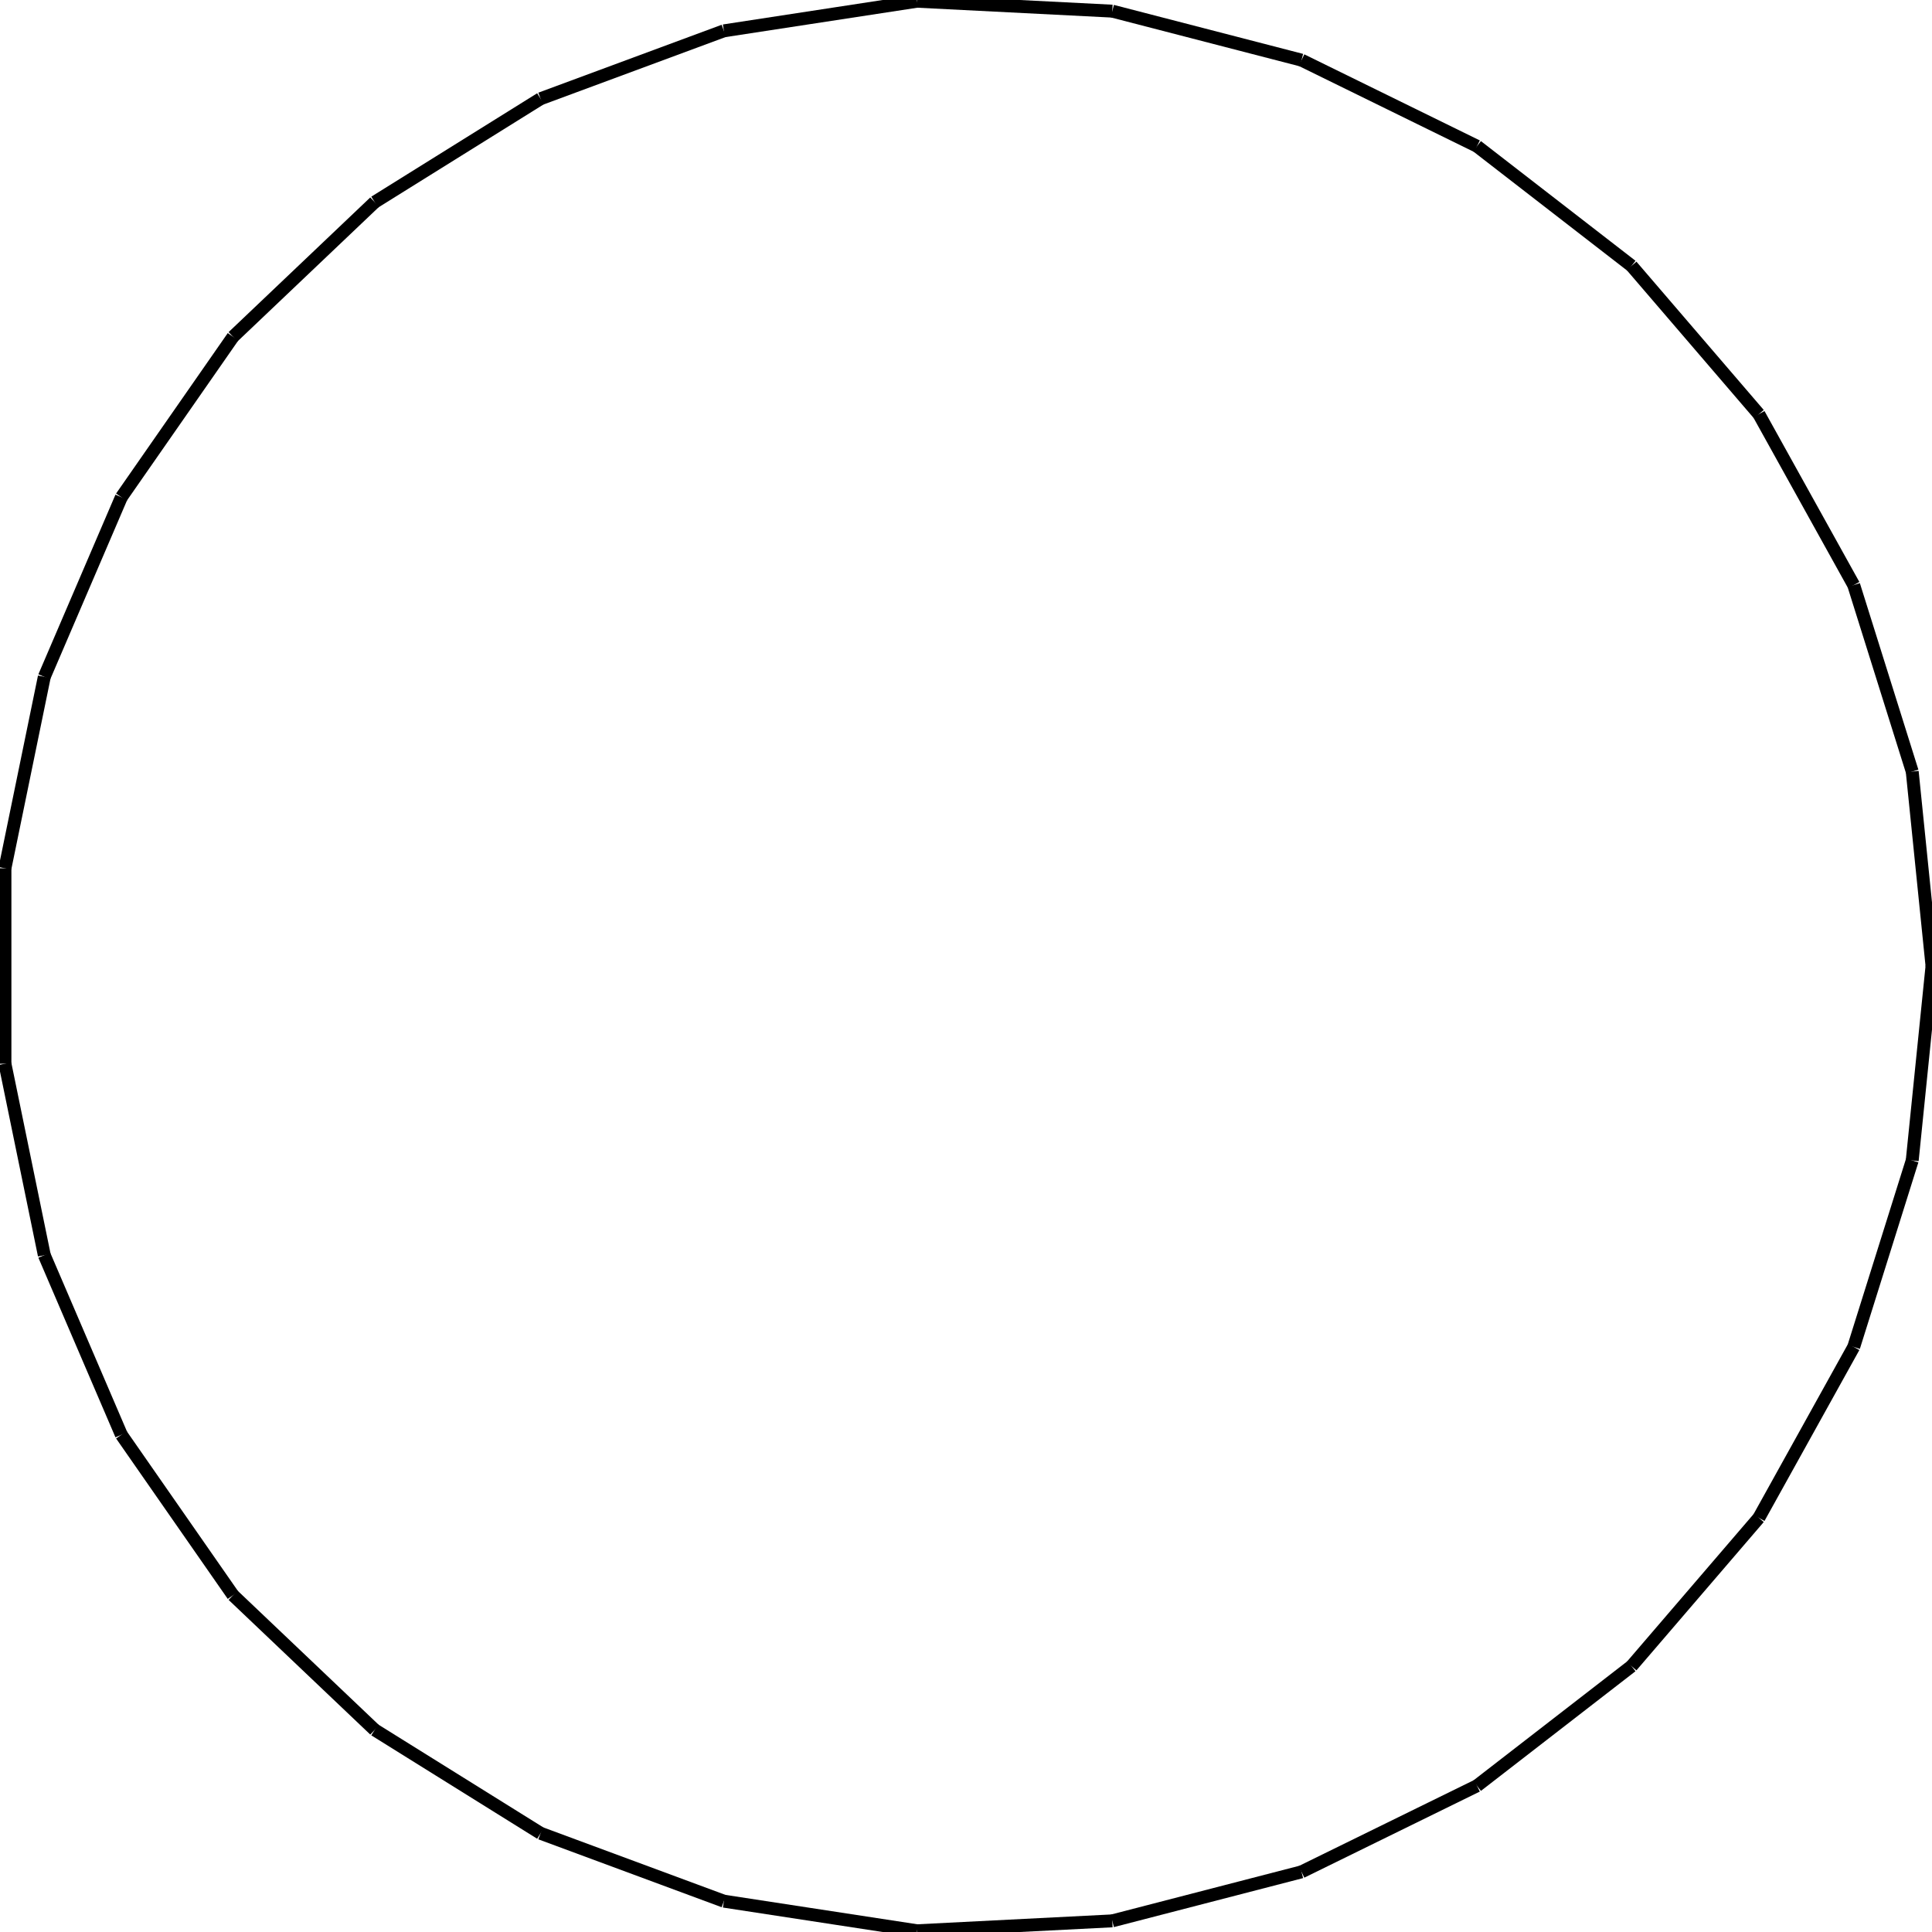 <?xml version="1.0"?>
<!DOCTYPE svg PUBLIC "-//W3C//DTD SVG 1.1//EN"
    "http://www.w3.org/Graphics/SVG/1.1/DTD/svg11.dtd">


<svg height="300" width="300" xmlns="http://www.w3.org/2000/svg" version="1.1" viewbox="0 0 300 300">
<line y1="150.0" style="stroke-width: 2" x1="300.0" x2="296.929" y2="119.805" stroke="black"/>
<line y1="119.805" style="stroke-width: 2" x1="296.929" x2="287.844" y2="90.847" stroke="black"/>
<line y1="90.847" style="stroke-width: 2" x1="287.844" x2="273.115" y2="64.31" stroke="black"/>
<line y1="64.31" style="stroke-width: 2" x1="273.115" x2="253.345" y2="41.281" stroke="black"/>
<line y1="41.281" style="stroke-width: 2" x1="253.345" x2="229.345" y2="22.703" stroke="black"/>
<line y1="22.703" style="stroke-width: 2" x1="229.345" x2="202.096" y2="9.337" stroke="black"/>
<line y1="9.337" style="stroke-width: 2" x1="202.096" x2="172.714" y2="1.73" stroke="black"/>
<line y1="1.73" style="stroke-width: 2" x1="172.714" x2="142.403" y2="0.193" stroke="black"/>
<line y1="0.193" style="stroke-width: 2" x1="142.403" x2="112.402" y2="4.788" stroke="black"/>
<line y1="4.788" style="stroke-width: 2" x1="112.402" x2="83.941" y2="15.329" stroke="black"/>
<line y1="15.329" style="stroke-width: 2" x1="83.941" x2="58.184" y2="31.384" stroke="black"/>
<line y1="31.384" style="stroke-width: 2" x1="58.184" x2="36.186" y2="52.294" stroke="black"/>
<line y1="52.294" style="stroke-width: 2" x1="36.186" x2="18.848" y2="77.205" stroke="black"/>
<line y1="77.205" style="stroke-width: 2" x1="18.848" x2="6.879" y2="105.096" stroke="black"/>
<line y1="105.096" style="stroke-width: 2" x1="6.879" x2="0.77" y2="134.825" stroke="black"/>
<line y1="134.825" style="stroke-width: 2" x1="0.77" x2="0.77" y2="165.175" stroke="black"/>
<line y1="165.175" style="stroke-width: 2" x1="0.77" x2="6.879" y2="194.904" stroke="black"/>
<line y1="194.904" style="stroke-width: 2" x1="6.879" x2="18.848" y2="222.795" stroke="black"/>
<line y1="222.795" style="stroke-width: 2" x1="18.848" x2="36.186" y2="247.706" stroke="black"/>
<line y1="247.706" style="stroke-width: 2" x1="36.186" x2="58.184" y2="268.616" stroke="black"/>
<line y1="268.616" style="stroke-width: 2" x1="58.184" x2="83.941" y2="284.671" stroke="black"/>
<line y1="284.671" style="stroke-width: 2" x1="83.941" x2="112.402" y2="295.212" stroke="black"/>
<line y1="295.212" style="stroke-width: 2" x1="112.402" x2="142.403" y2="299.807" stroke="black"/>
<line y1="299.807" style="stroke-width: 2" x1="142.403" x2="172.714" y2="298.27" stroke="black"/>
<line y1="298.27" style="stroke-width: 2" x1="172.714" x2="202.096" y2="290.663" stroke="black"/>
<line y1="290.663" style="stroke-width: 2" x1="202.096" x2="229.345" y2="277.297" stroke="black"/>
<line y1="277.297" style="stroke-width: 2" x1="229.345" x2="253.345" y2="258.719" stroke="black"/>
<line y1="258.719" style="stroke-width: 2" x1="253.345" x2="273.115" y2="235.69" stroke="black"/>
<line y1="235.69" style="stroke-width: 2" x1="273.115" x2="287.844" y2="209.153" stroke="black"/>
<line y1="209.153" style="stroke-width: 2" x1="287.844" x2="296.929" y2="180.195" stroke="black"/>
<line y1="180.195" style="stroke-width: 2" x1="296.929" x2="300.0" y2="150.0" stroke="black"/>
</svg>
